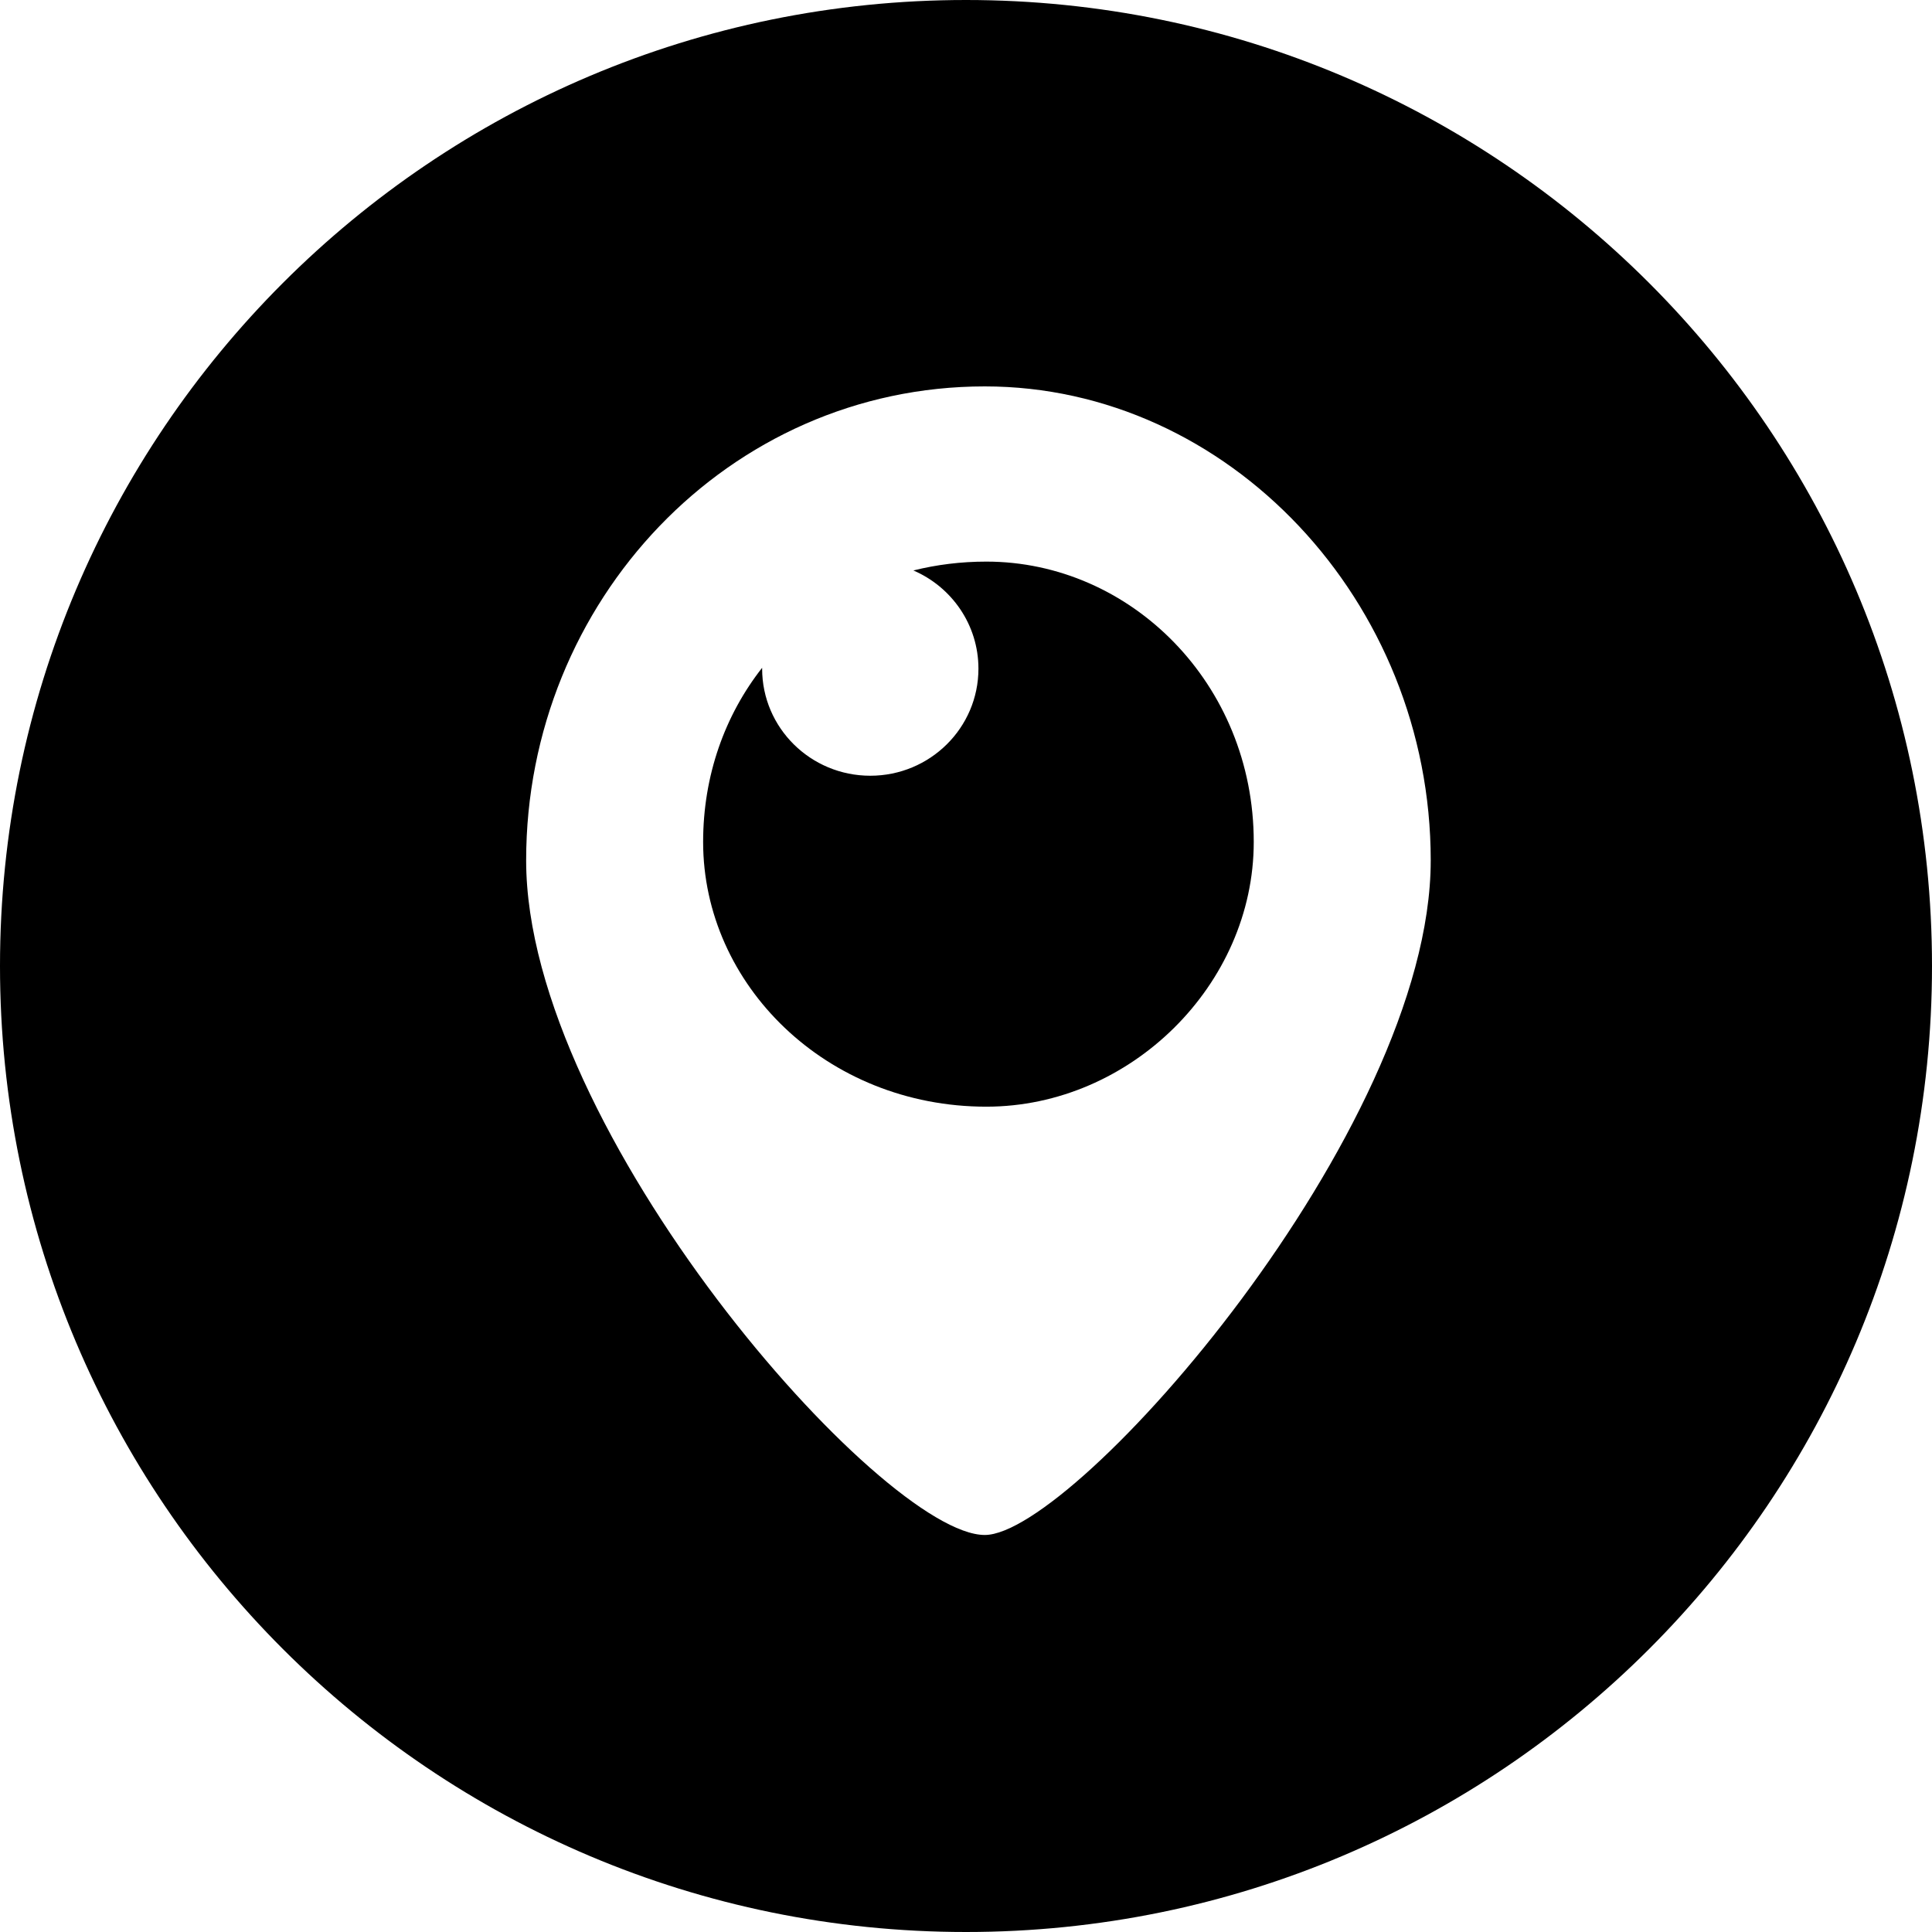 <?xml version="1.0" encoding="UTF-8"?> <svg xmlns="http://www.w3.org/2000/svg" width="48" height="48" viewBox="0 0 48 48" fill="none"><path fill-rule="evenodd" clip-rule="evenodd" d="M0 24C0 37.255 10.745 48 24 48C37.255 48 48 37.255 48 24C48 10.745 37.255 0 24 0C10.745 0 0 10.745 0 24ZM35.546 21.376C35.546 28.102 26.7 38.136 24.467 38.136C21.919 38.136 13.072 28.102 13.072 21.376C13.072 14.937 18.103 9.6 24.467 9.6C30.515 9.6 35.546 14.937 35.546 21.376Z" fill="black"></path><path d="M18.935 16.591C18.935 16.598 18.935 16.606 18.935 16.613C18.935 18.082 20.138 19.273 21.622 19.273C23.106 19.273 24.309 18.082 24.309 16.613C24.309 15.521 23.644 14.582 22.693 14.173C23.268 14.029 23.875 13.953 24.505 13.953C28.087 13.953 31.149 16.985 31.149 20.918C31.149 24.464 28.087 27.495 24.505 27.495C20.531 27.495 17.469 24.464 17.469 20.918C17.469 19.263 18.011 17.768 18.935 16.591Z" fill="black"></path></svg> 